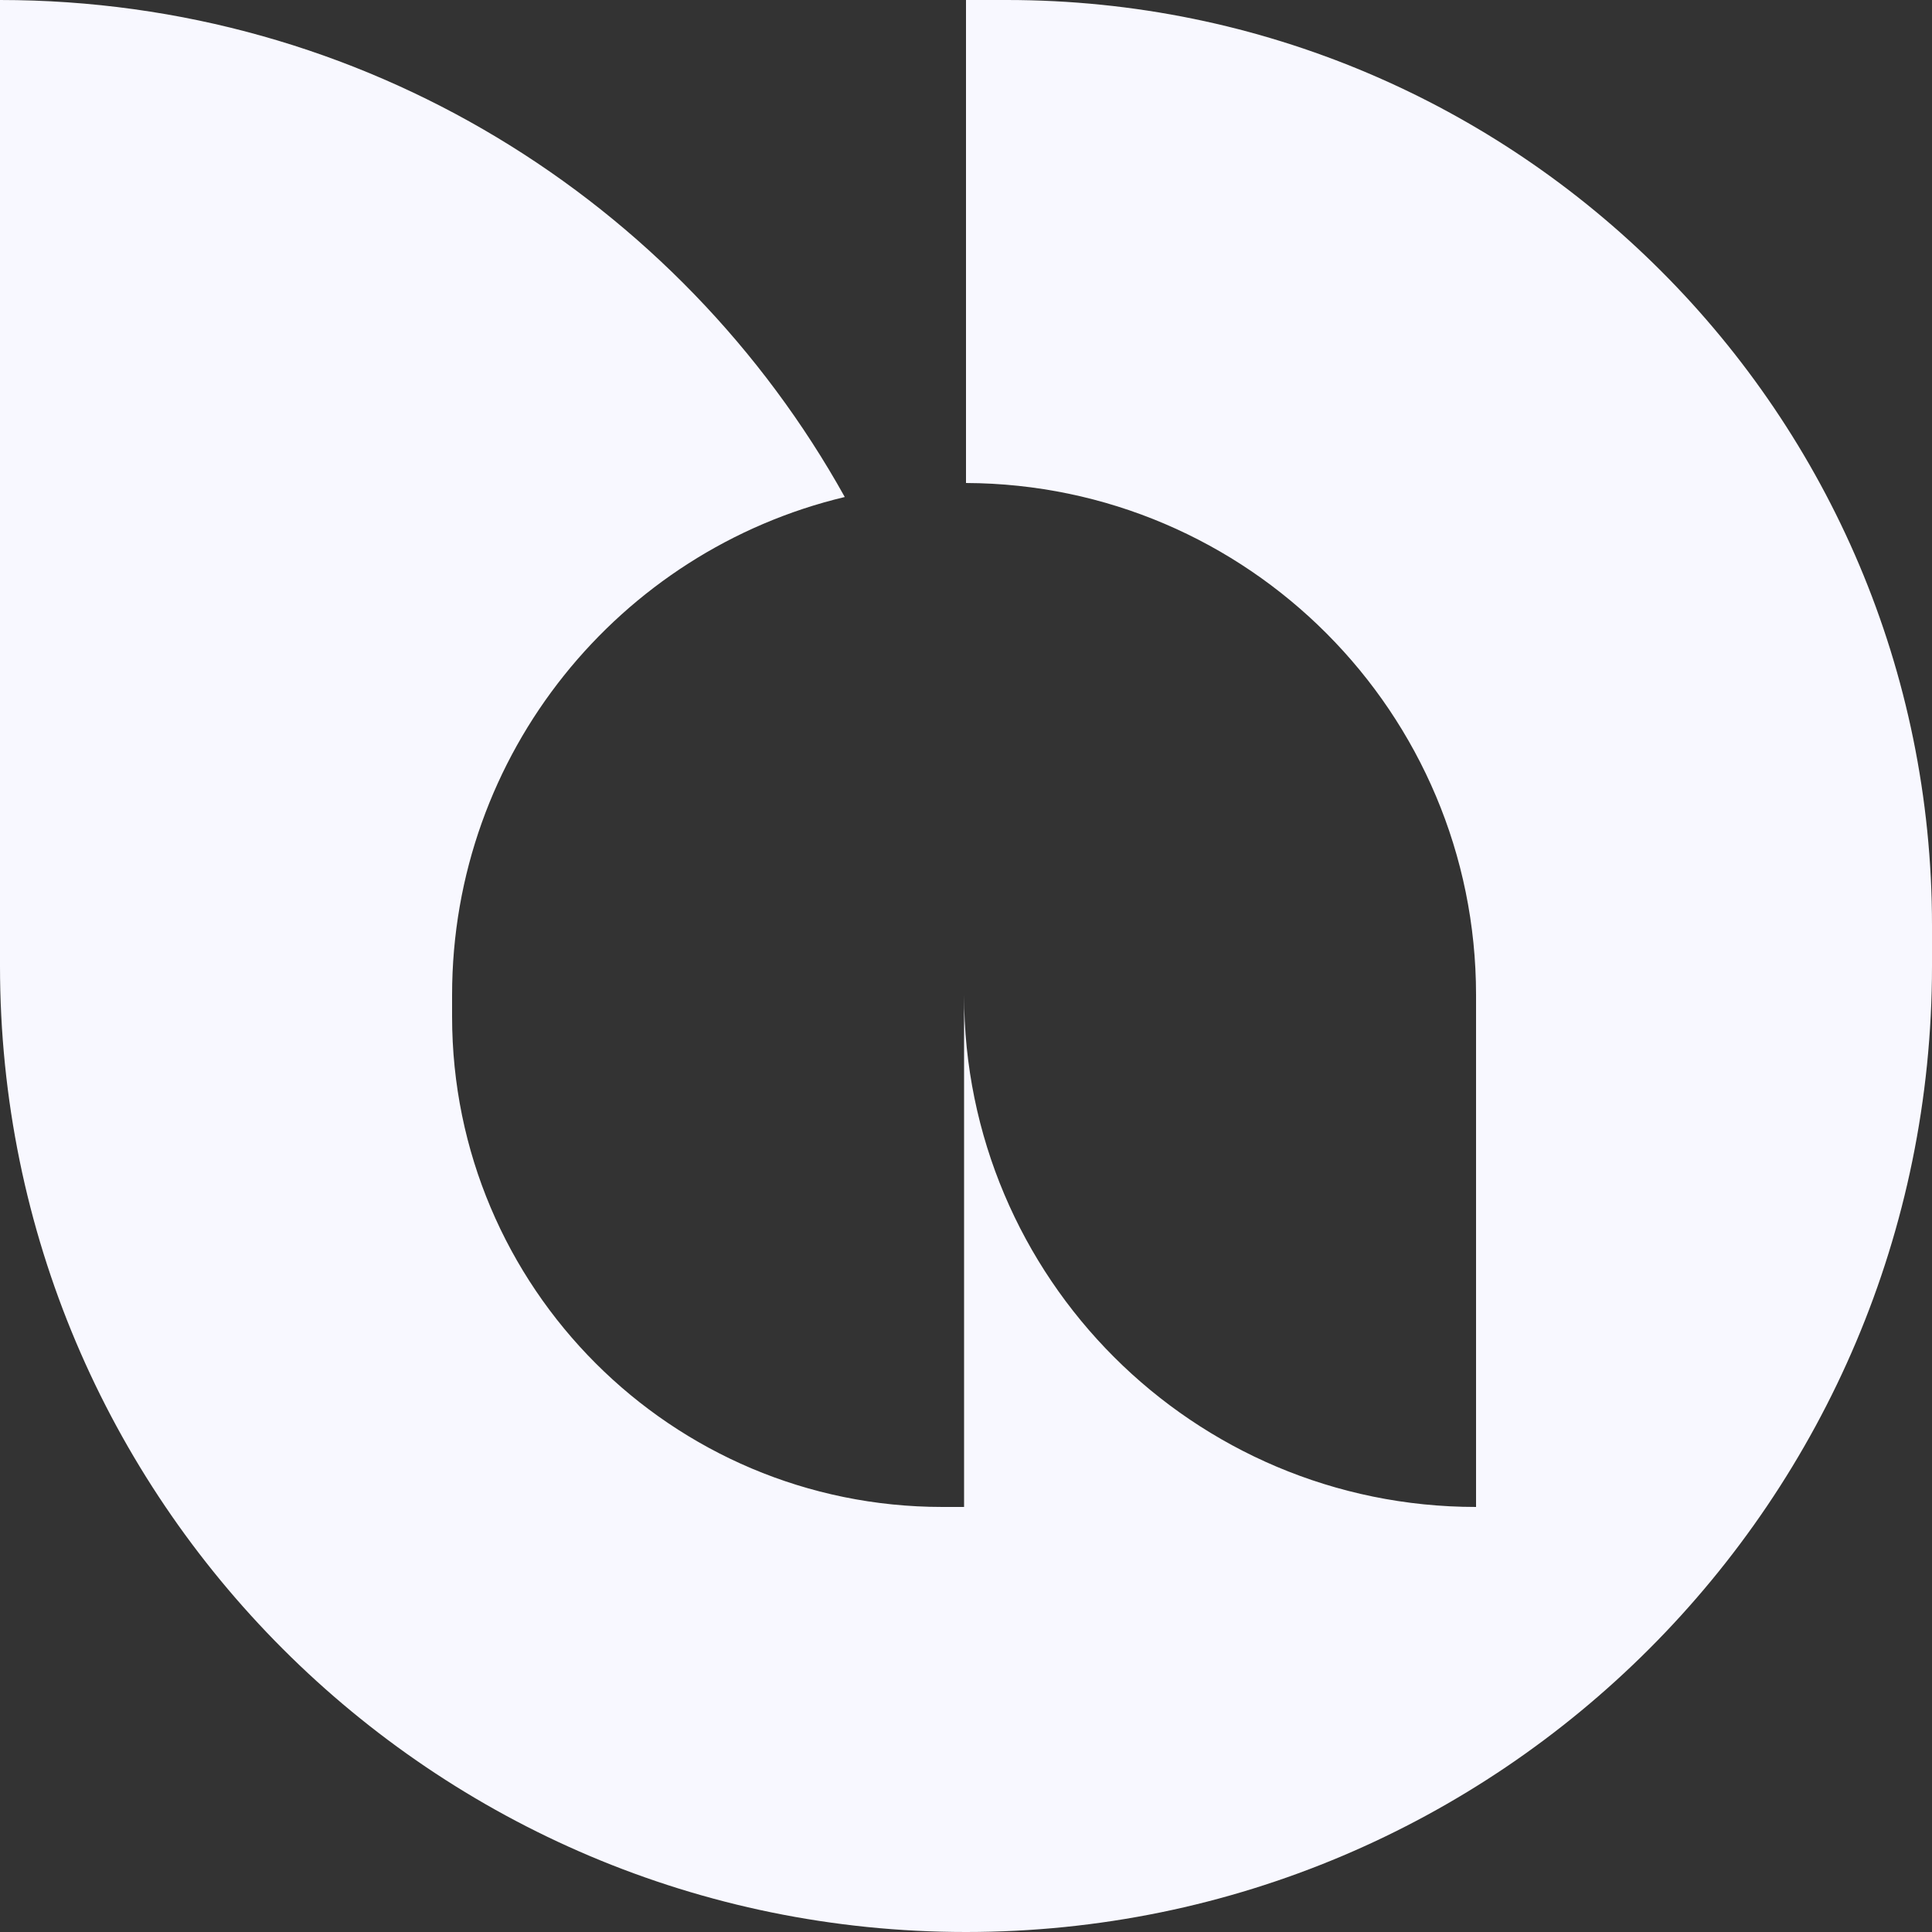 <svg width="16" height="16" viewBox="0 0 16 16" fill="none" xmlns="http://www.w3.org/2000/svg">
<rect x="0" y="0" width="16" height="16" fill="#333333" stroke="none"/>
<g clip-path="url(#clip0_29_45)">
<path fill-rule="evenodd" clip-rule="evenodd" d="M8 16C3.582 16 0 12.418 0 8V0C3.009 0 5.63 1.661 6.996 4.116C5.13 4.561 3.744 6.239 3.744 8.24V8.419C3.744 10.662 5.562 12.48 7.805 12.48H7.984L7.984 8.24C7.984 10.582 9.882 12.48 12.224 12.48L12.224 8.24C12.224 5.904 10.334 4.009 8 4L8 0H8.338C12.57 0 16 3.43 16 7.662V8C16 12.418 12.418 16 8 16Z" fill="#F8F8FF"/>
</g>
<defs>
<clipPath id="clip0_29_45">
<rect width="16" height="16" fill="white"/>
</clipPath>
</defs>
</svg>
